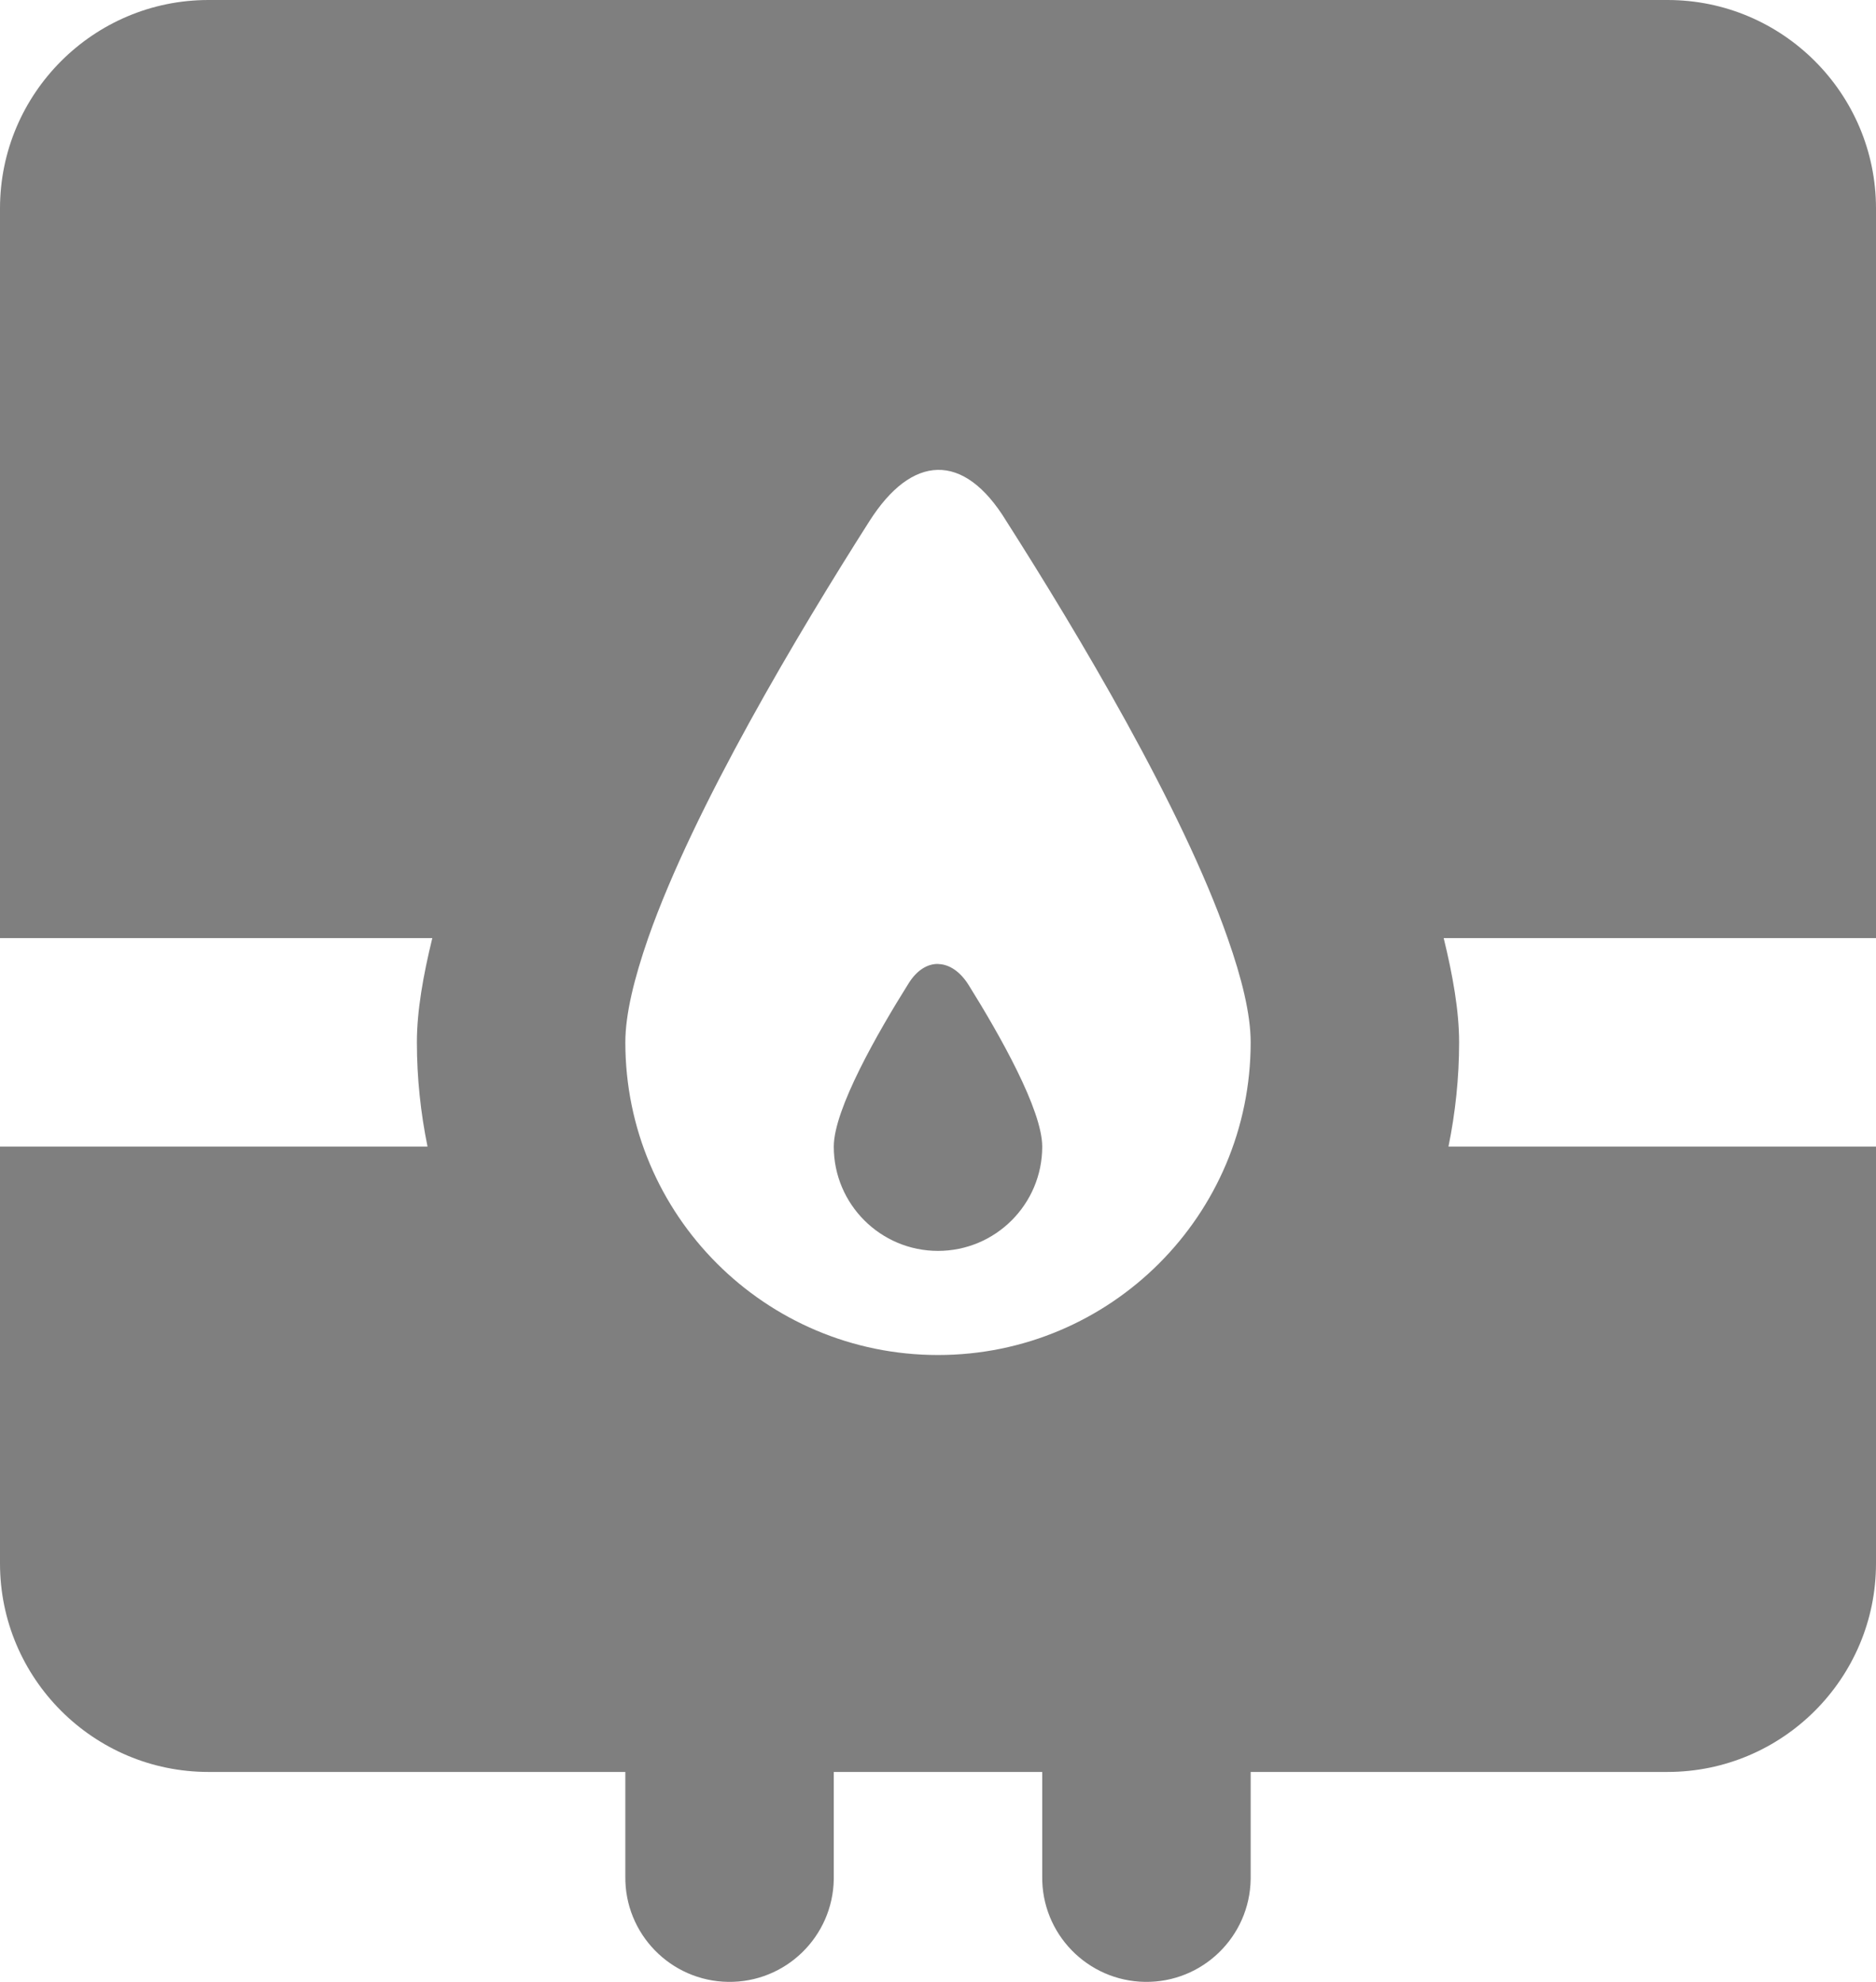 <?xml version="1.0" encoding="UTF-8"?>
<svg id="uuid-ef6ca19a-d349-45b7-81fc-4161c66383f9" data-name="Layer 1" xmlns="http://www.w3.org/2000/svg" viewBox="0 0 18 19.014">
  <path d="M2,0C.897,0,0,.897,0,2v7h4.148c-.087.356-.148.697-.148,1,0,.342.036.677.102,1H0v4c0,1.103.897,2,2,2h4v1c-.008.552.434,1.006.986,1.014.552.008,1.006-.434,1.014-.986 0-.009 0-.019,0-.028v-1h2v1c-.008.552.434,1.006.986,1.014.552.008,1.006-.434,1.014-.986 0-.009 0-.019,0-.028v-1h4c1.103,0,2-.897,2-2v-4h-4.102c.066-.323.102-.658.102-1,0-.303-.061-.644-.148-1h4.148V2c0-1.103-.897-2-2-2H2ZM8.996,4.508c.227-.005.454.154.66.492.675,1.059,1.686,2.747,2.123,4,.135.383.221.729.221,1,0,1.657-1.343,3-3,3s-3-1.343-3-3c0-.271.086-.617.219-1,.438-1.252,1.449-2.941,2.123-4,.203-.319.427-.487.654-.492ZM9.004,9.248c-.104-.003-.207.059-.287.188-.296.472-.717,1.206-.717,1.565,0,.552.448,1,1,1s1-.448,1-1c0-.354-.41-1.076-.705-1.549-.083-.133-.187-.2-.291-.203Z" style="fill: #7f7f7f; stroke-width: 0px;"/>
</svg>